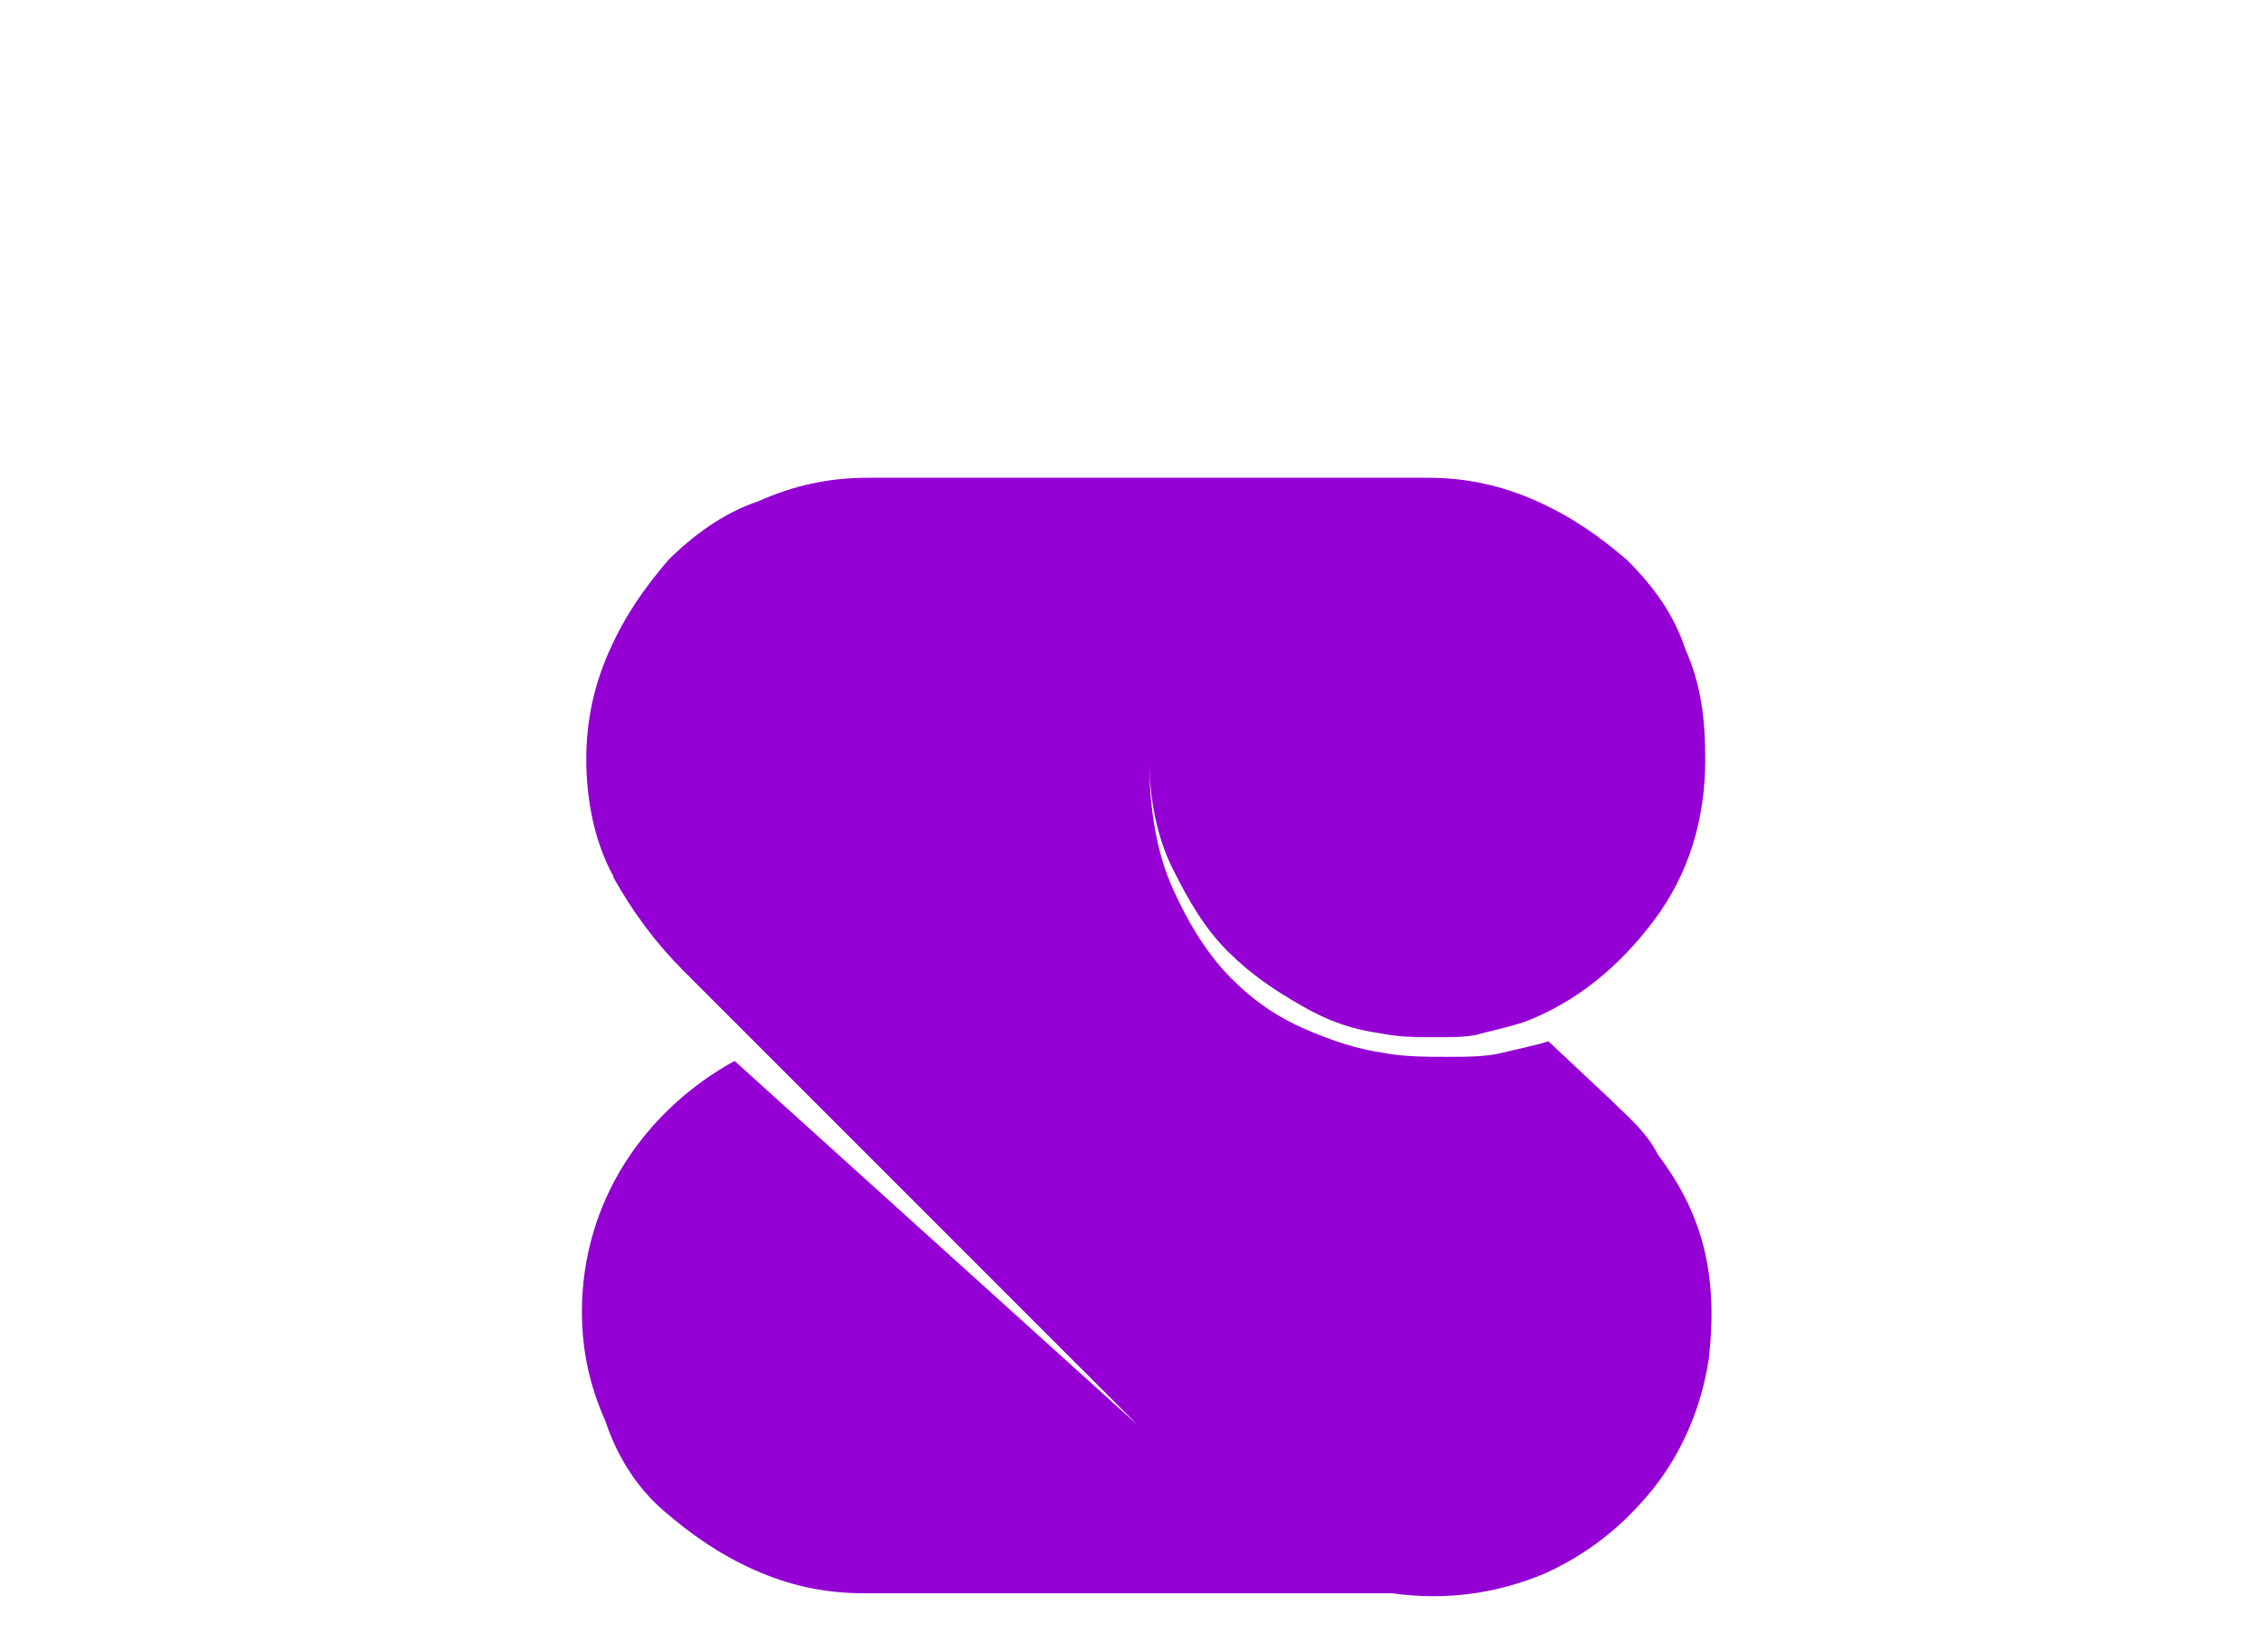 <?xml version="1.0" encoding="UTF-8"?>
<svg id="Layer_1" data-name="Layer 1" xmlns="http://www.w3.org/2000/svg" width="93.58" height="67.44" viewBox="0 0 93.58 67.44">
  <defs>
    <style>
      .cls-1 {
        fill: #9400d3;
        stroke-width: 0px;
      }
    </style>
  </defs>
  <path class="cls-1" d="M25.32,36.17c-.81-1.45-1.13-3.23-1.13-4.84s.32-3.07.97-4.52,1.45-2.58,2.42-3.71c.97-.97,2.26-1.94,3.71-2.42,1.45-.65,2.91-.97,4.52-.97h23.09c1.61,0,3.07.32,4.52.97s2.58,1.45,3.71,2.42c1.13,1.13,1.94,2.26,2.42,3.71.65,1.45.81,2.91.81,4.52,0,2.42-.65,4.68-2.1,6.62-1.45,1.94-3.23,3.39-5.33,4.2-.48.16-1.13.32-1.78.48-.48.16-1.13.16-1.94.16s-1.45,0-2.26-.16c-1.13-.16-2.1-.48-3.23-1.13-1.13-.65-2.1-1.29-3.07-2.26s-1.61-2.1-2.26-3.39-.97-2.91-.97-4.52c0,2.1.32,3.88.97,5.33s1.45,2.74,2.42,3.71c.97.97,1.94,1.61,3.07,2.1,1.13.48,2.1.81,3.23.97.81.16,1.78.16,2.58.16s1.61,0,2.26-.16,1.45-.32,1.94-.48l2.58,2.42c.65.65,1.45,1.29,1.94,2.26.97,1.29,1.61,2.58,1.94,4.04s.32,2.91.16,4.36c-.32,2.1-1.13,3.88-2.26,5.33-1.29,1.61-2.74,2.74-4.52,3.55-1.94.81-4.04,1.13-6.3.81h-21.8c-1.61,0-3.07-.32-4.52-.97-1.45-.65-2.58-1.45-3.71-2.42s-1.94-2.26-2.42-3.71c-.65-1.45-.97-2.91-.97-4.52,0-2.26.65-4.36,1.78-6.14s2.74-3.23,4.52-4.2l16.63,15.02-18.73-18.73c-1.13-1.13-2.1-2.42-2.91-3.88Z"/>
</svg>